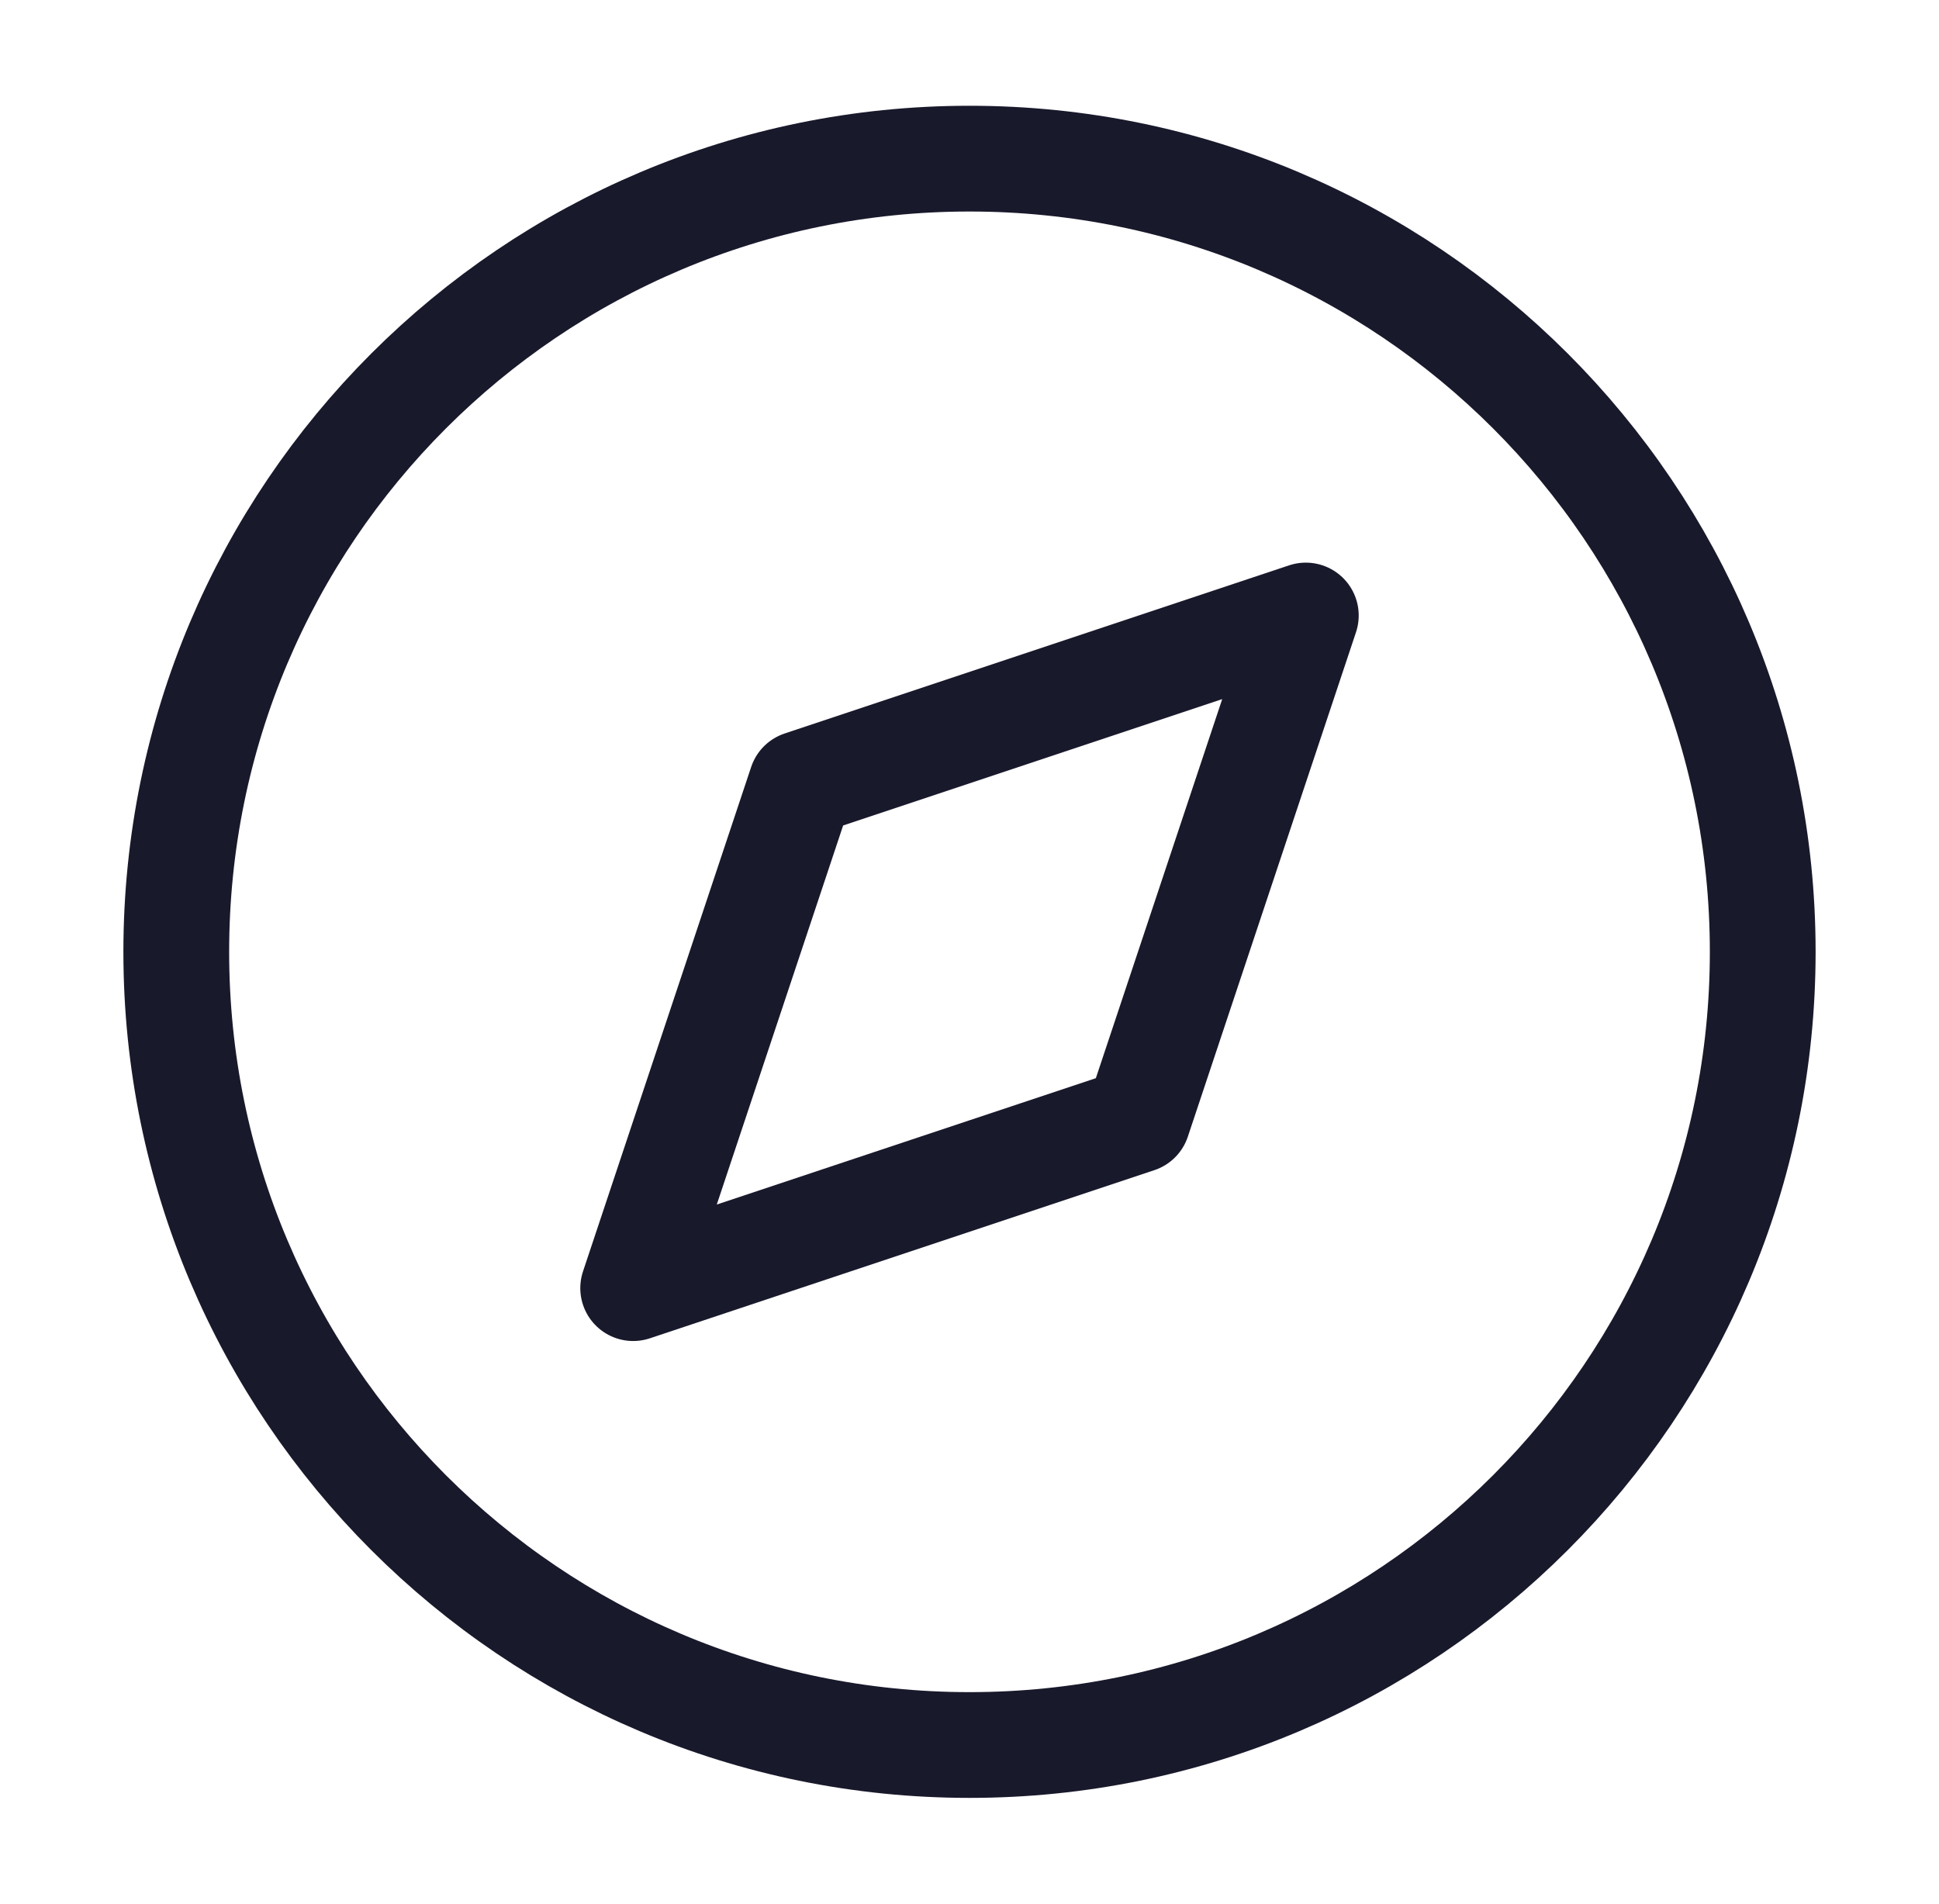 <svg width="55" height="54" viewBox="0 0 55 54" fill="none" xmlns="http://www.w3.org/2000/svg">
<path d="M27.5 49.5C39.926 49.5 50 39.426 50 27C50 14.574 39.926 4.5 27.5 4.5C15.074 4.5 5 14.574 5 27C5 39.426 15.074 49.5 27.5 49.5Z" stroke="#19192C" stroke-width="3" stroke-linecap="round" stroke-linejoin="round"/>
<path d="M37.04 17.46L32.27 31.77L17.96 36.54L22.73 22.23L37.04 17.46Z" stroke="#19192C" stroke-width="3" stroke-linecap="round" stroke-linejoin="round"/>
</svg>
